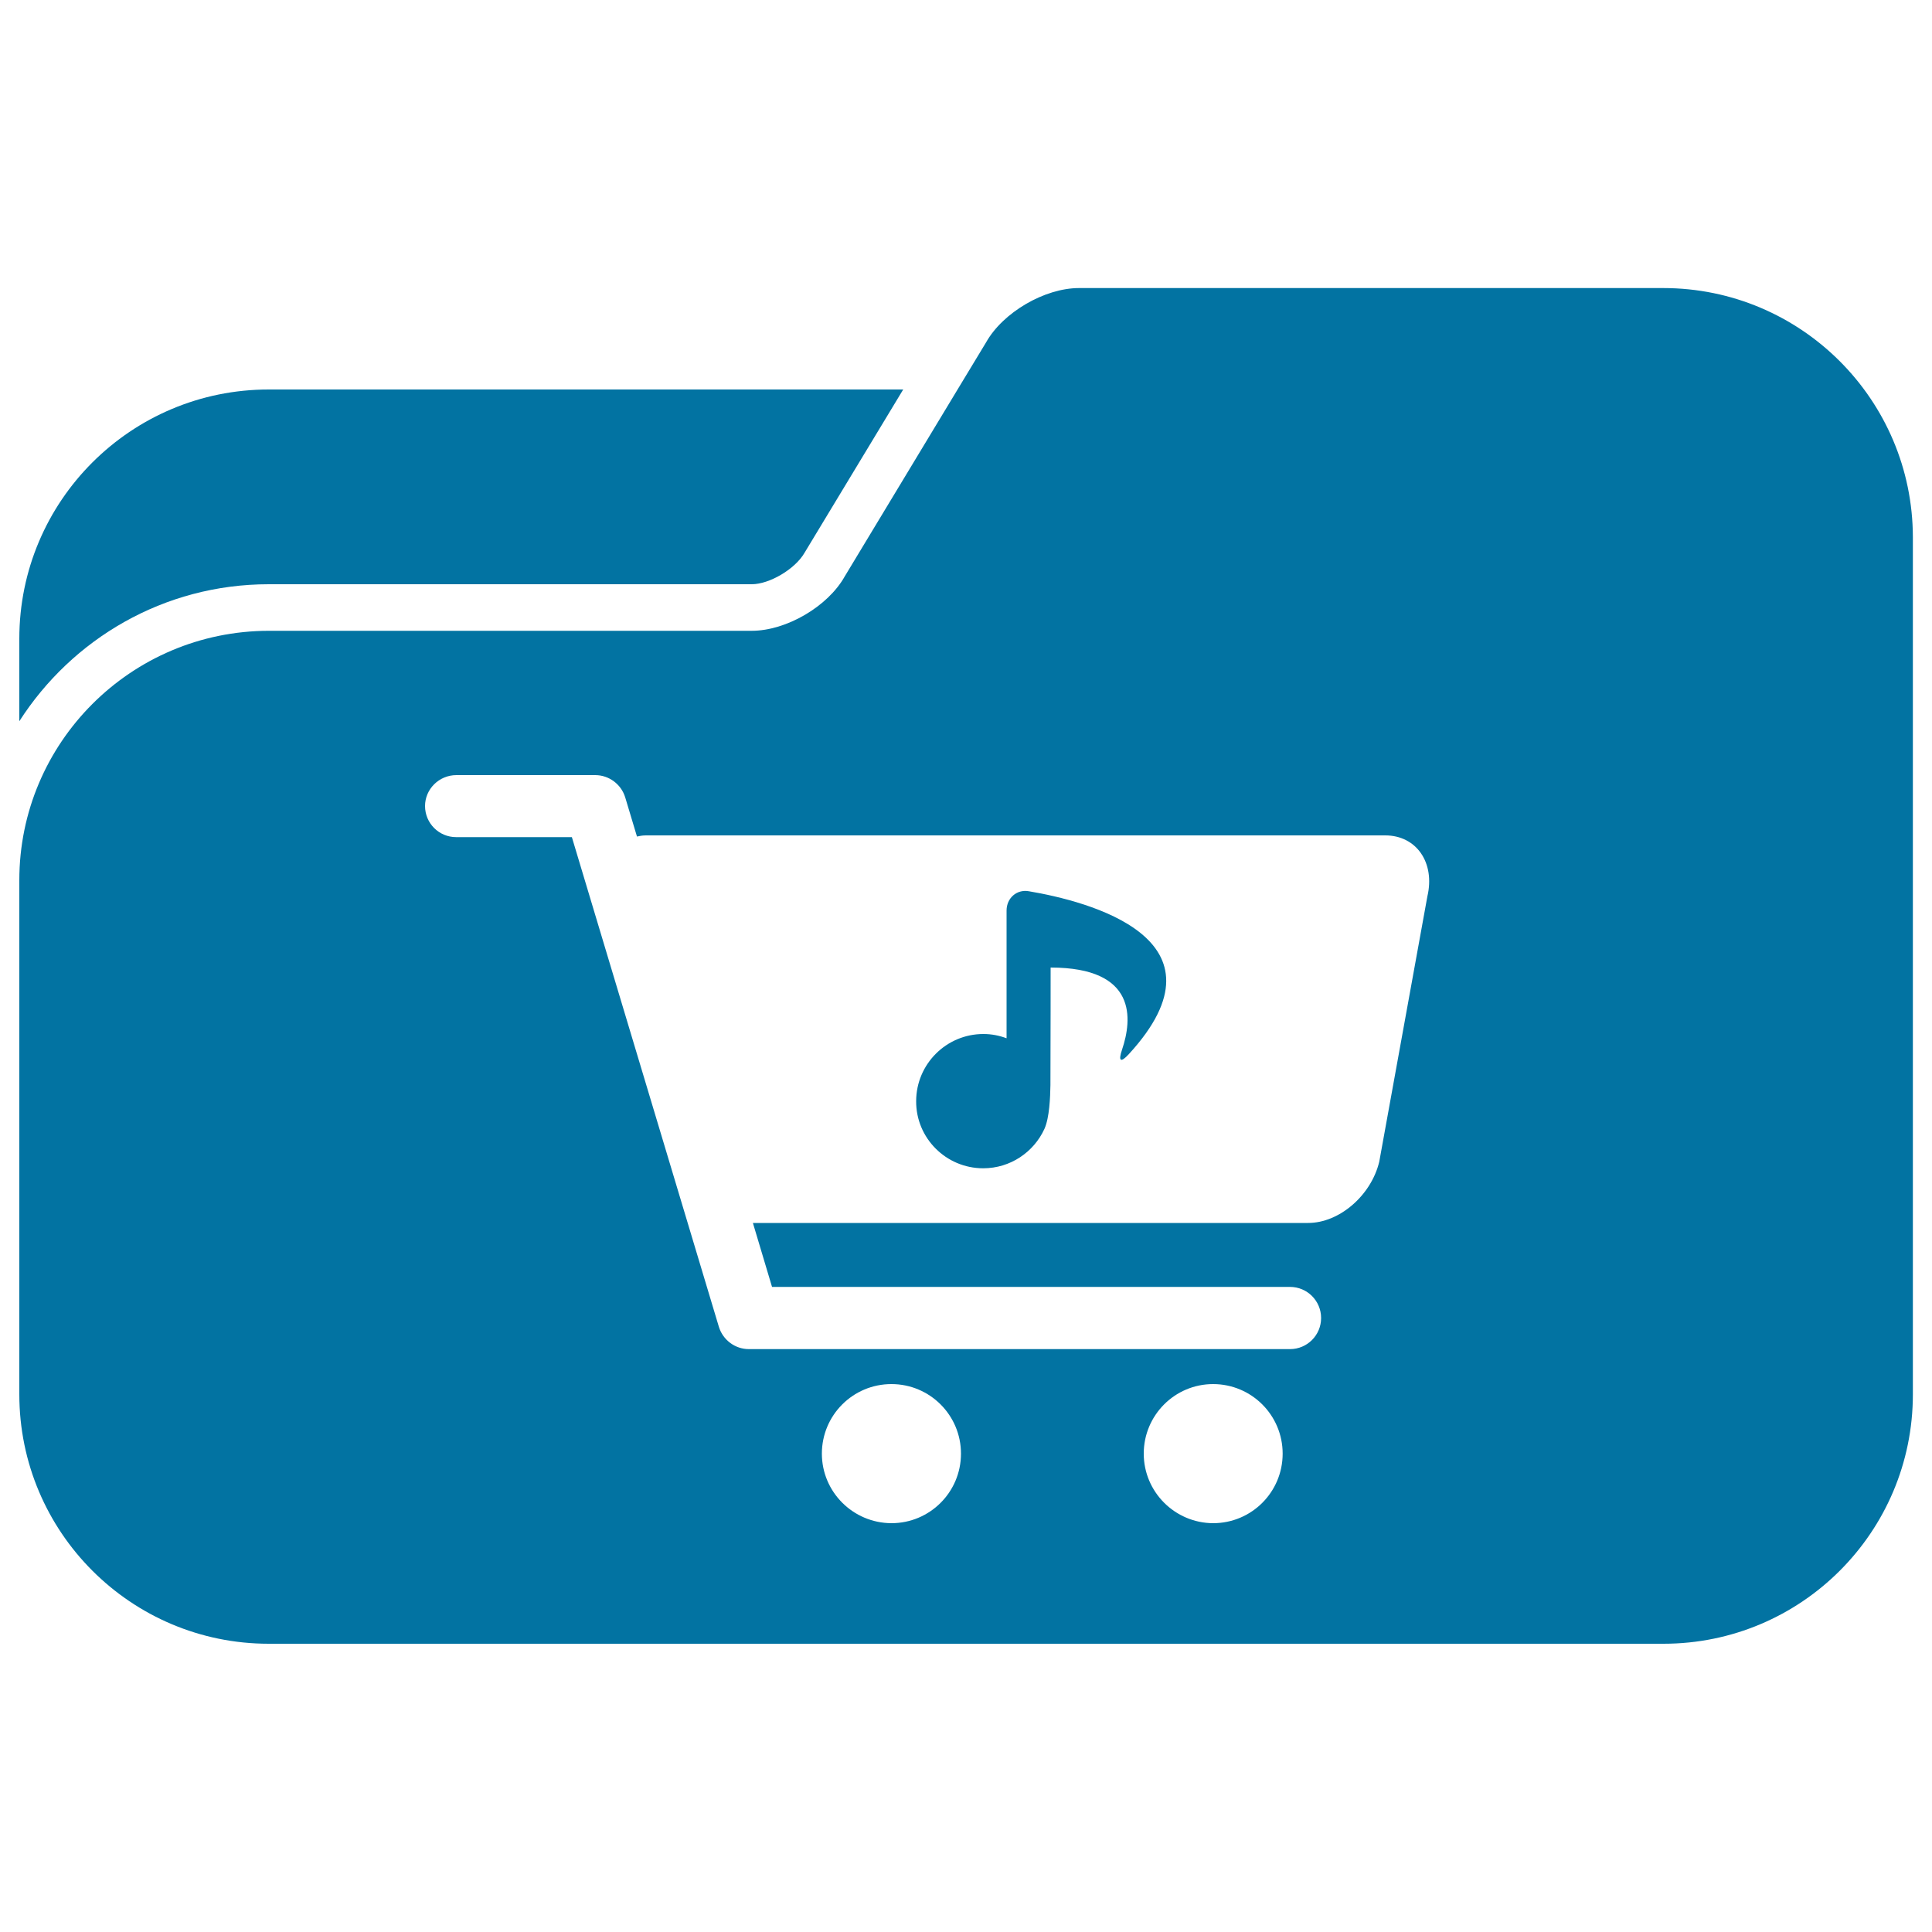 <svg xmlns="http://www.w3.org/2000/svg" viewBox="0 0 1000 1000" style="fill:#0273a2">
<title>Music Folder Of Shopping Cart SVG icon</title>
<g><g><path d="M139.1,302.4h250c9.1,0,22.5-7.8,27.4-16.4l51-84.4H139.1C67.8,201.6,10,259.3,10,330.6v42.7C37.3,330.7,84.8,302.4,139.1,302.4z"/><path d="M860.9,149.1H558.5c-17.8,0-39.4,12.6-48.1,28.1l-14.7,24.3l-58.5,96.9c-8.7,15.5-30.2,28.1-48.1,28.1h-250C67.8,326.6,10,384.4,10,455.6v237.9v28.2c0,71.3,57.8,129.1,129.1,129.1h721.9c71.3,0,129.1-57.8,129.1-129.1v-28.2v-363v-52.4C990,206.9,932.2,149.1,860.9,149.1z M236.2,401.2h71.9c7.1,0,13.4,4.7,15.5,11.5l6.1,20.3c1.3-0.3,2.8-0.6,4.6-0.6h382.7c16.2,0,25.9,14.2,21.8,31.6l-24.9,137.3c-4.2,17.5-20.7,31.7-36.8,31.7H389.7l9.9,33.1h268.1c8.9,0,16.1,7.2,16.1,16.1c0,8.9-7.2,16.1-16.1,16.1H387.6c-7.1,0-13.4-4.7-15.5-11.5l-76.1-253.5h-59.9c-8.9,0-16.1-7.2-16.1-16.1C220,408.4,227.3,401.2,236.2,401.2z M425.4,752.4c0-19.9,16.1-36,36-36c19.9,0,36,16.1,36,36c0,19.9-16.1,36-36,36C441.5,788.3,425.4,772.2,425.4,752.4z M592,752.4c0-19.9,16.1-36,35.9-36c19.9,0,36,16.1,36,36c0,19.9-16.1,36-36,36C608.1,788.3,592,772.2,592,752.4z"/><path d="M508.9,604.7c14.1,0,26.2-8.4,31.7-20.4c2.6-5.8,3-16.3,3.1-22.7c0.1-20.4,0.1-60.8,0.1-60.8c45,0,42.2,26.9,37,42.4c-2.1,6.1-0.8,7.1,3.5,2.4c54.9-59.8-21.5-79.2-51.8-84.3c-6.3-1.1-11.5,3.6-11.5,10v66.1c-3.8-1.4-7.7-2.2-12-2.2c-19.2,0-34.8,15.6-34.8,34.8C474.1,589.1,489.7,604.7,508.9,604.7z"/></g></g>
</svg>